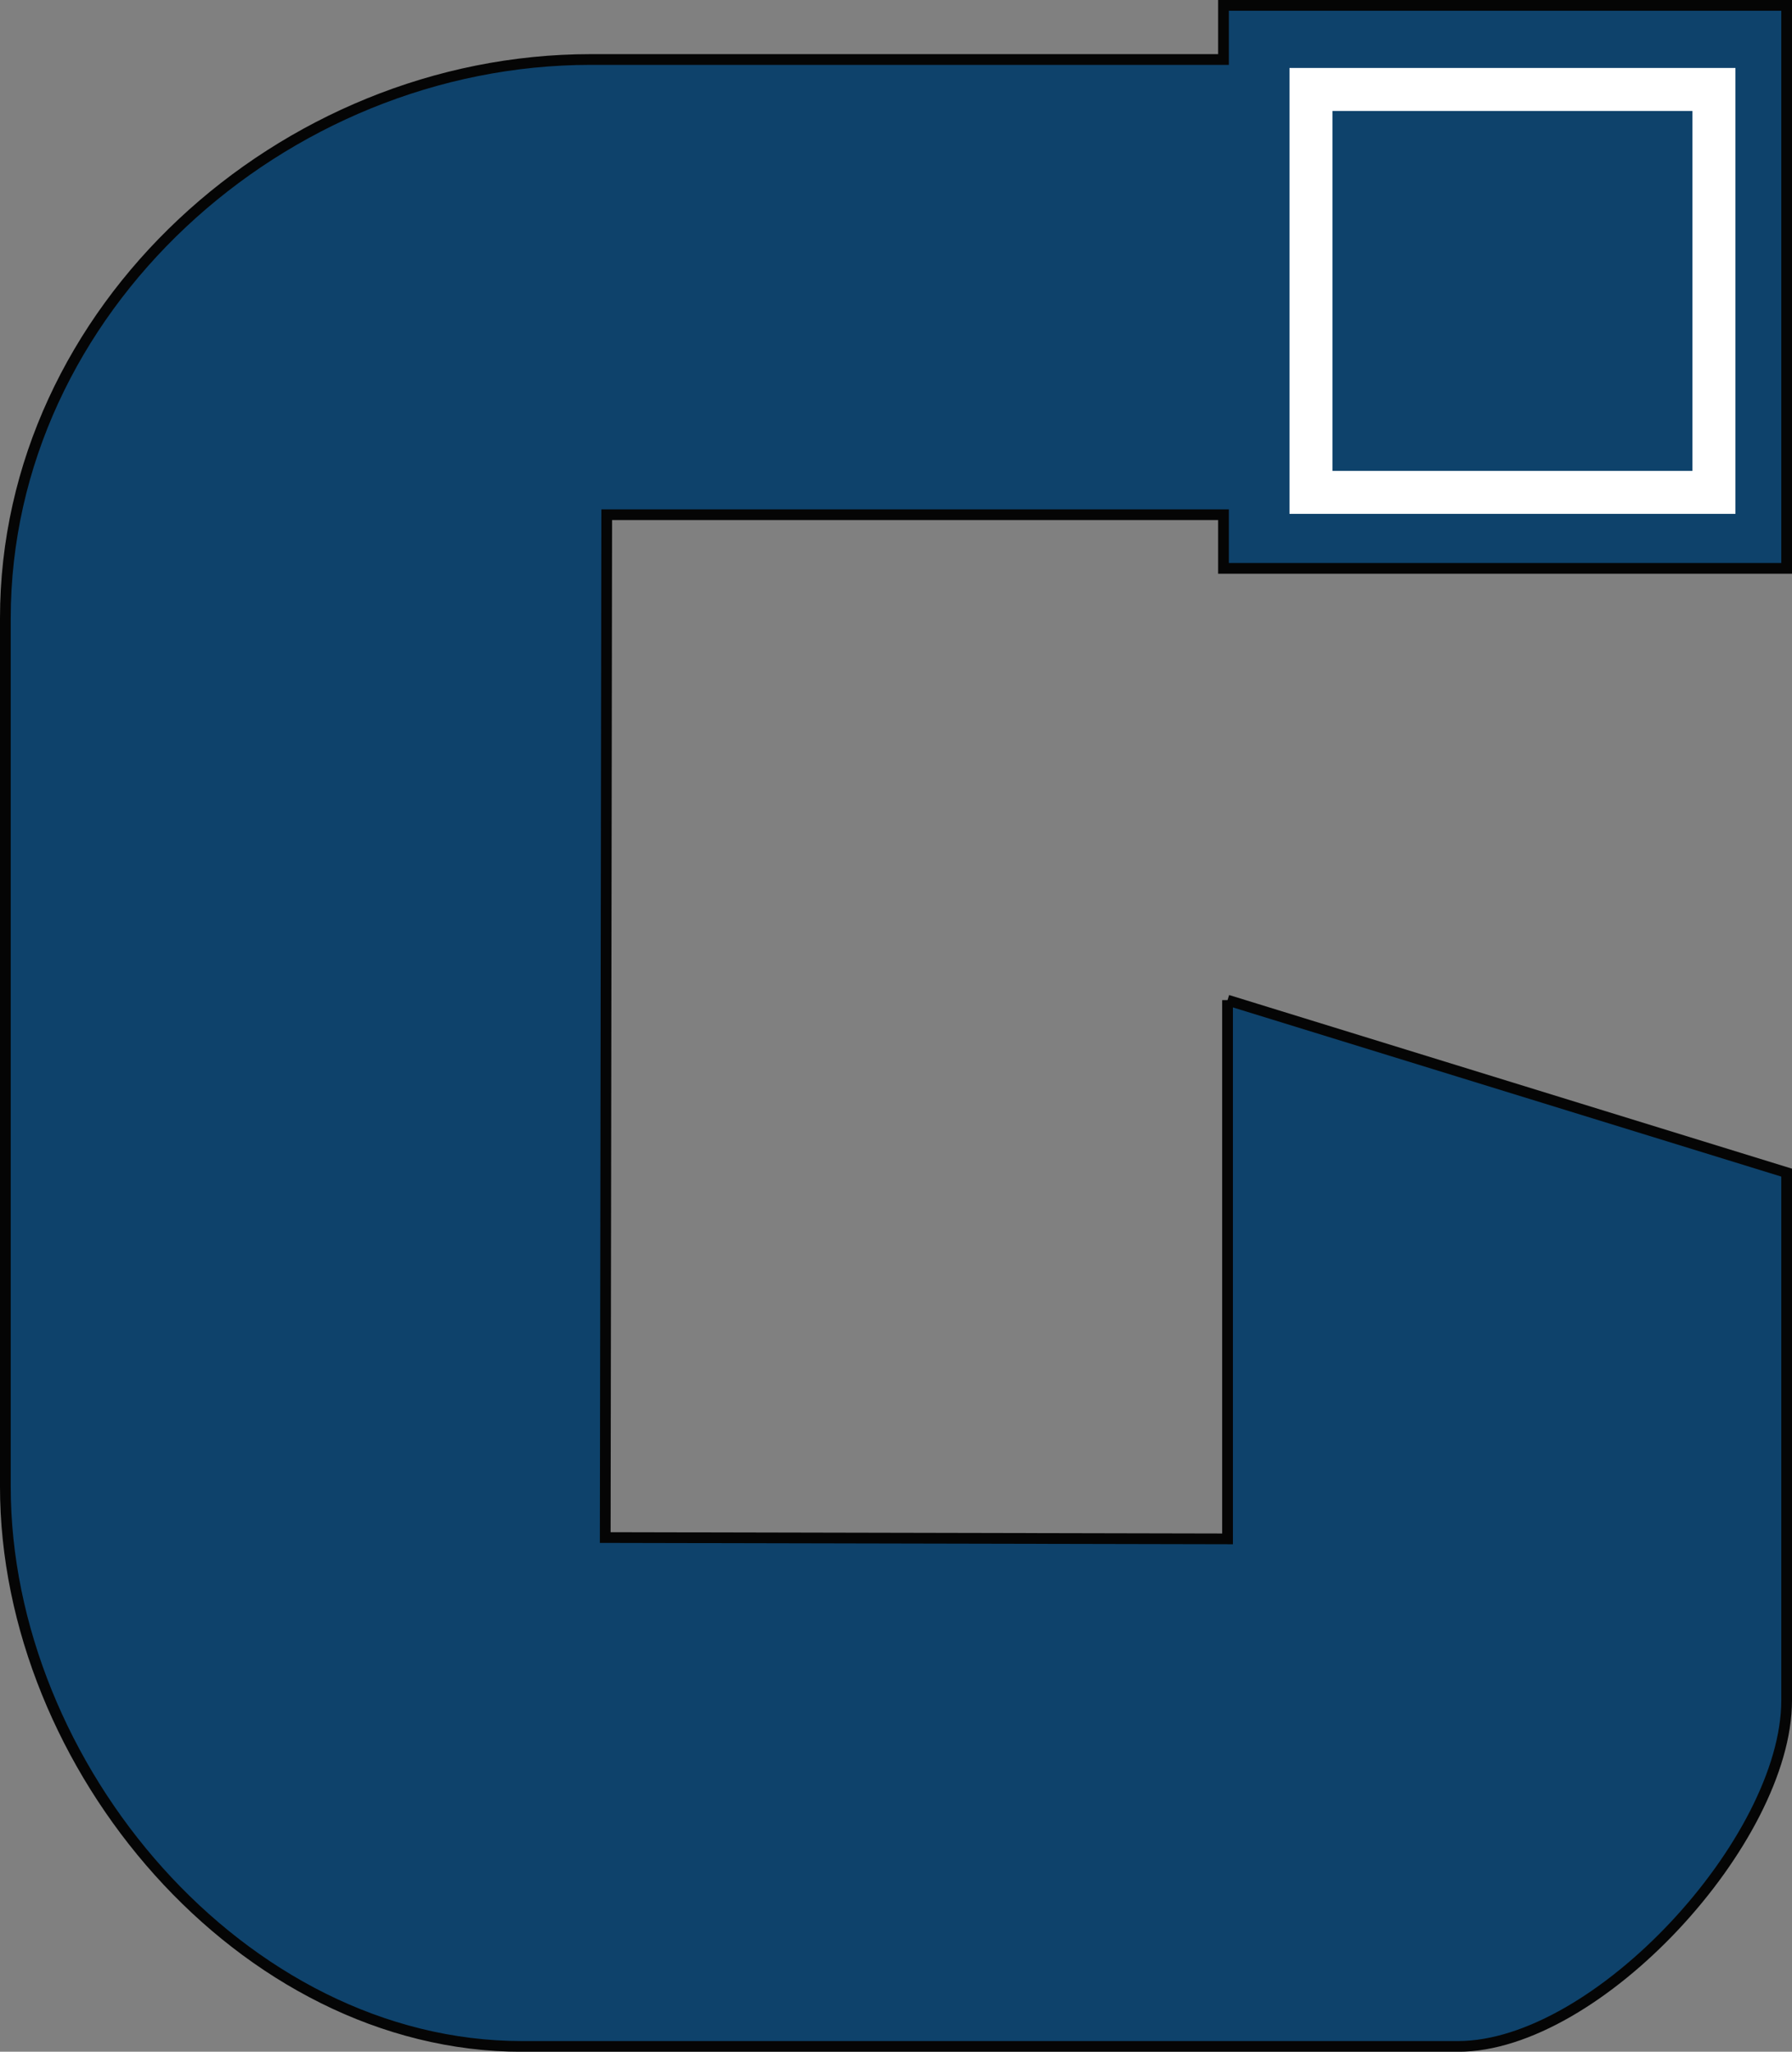 <svg viewBox="0 0 217.12 248.61" xmlns="http://www.w3.org/2000/svg" data-name="Layer 2" id="Layer_2">
  <rect x="0" y="0" width="217.12" height="248.61" fill="#808080" stroke="none"/>
  <defs>
    <style>
      .cls-1 {
        stroke: #fff;
        stroke-width: 5.21px;
      }

      .cls-1, .cls-2 {
        fill: #0e426b;
        stroke-miterlimit: 10;
      }

      .cls-2 {
        stroke: #050505;
        stroke-width: 1.3px;
      }
    </style>
  </defs>
  <g data-name="Layer 2" id="Layer_2-2">
    <path d="m148.73,121.19v65.28l-75.4-.16.18-123.94h74.73v6.5h68.23V.65h-68.23v6.56h-76.67C34.16,7.21.65,37.52.65,74.92v105.22c0,33.9,28.68,67.83,62.59,67.83h113.41c16.91,0,39.82-25.02,39.82-41.93v-63.95l-67.74-20.9Z" class="cls-2"></path>
    <rect height="48.82" width="48.82" y="10.84" x="158.84" class="cls-1"></rect>
  </g>
</svg>